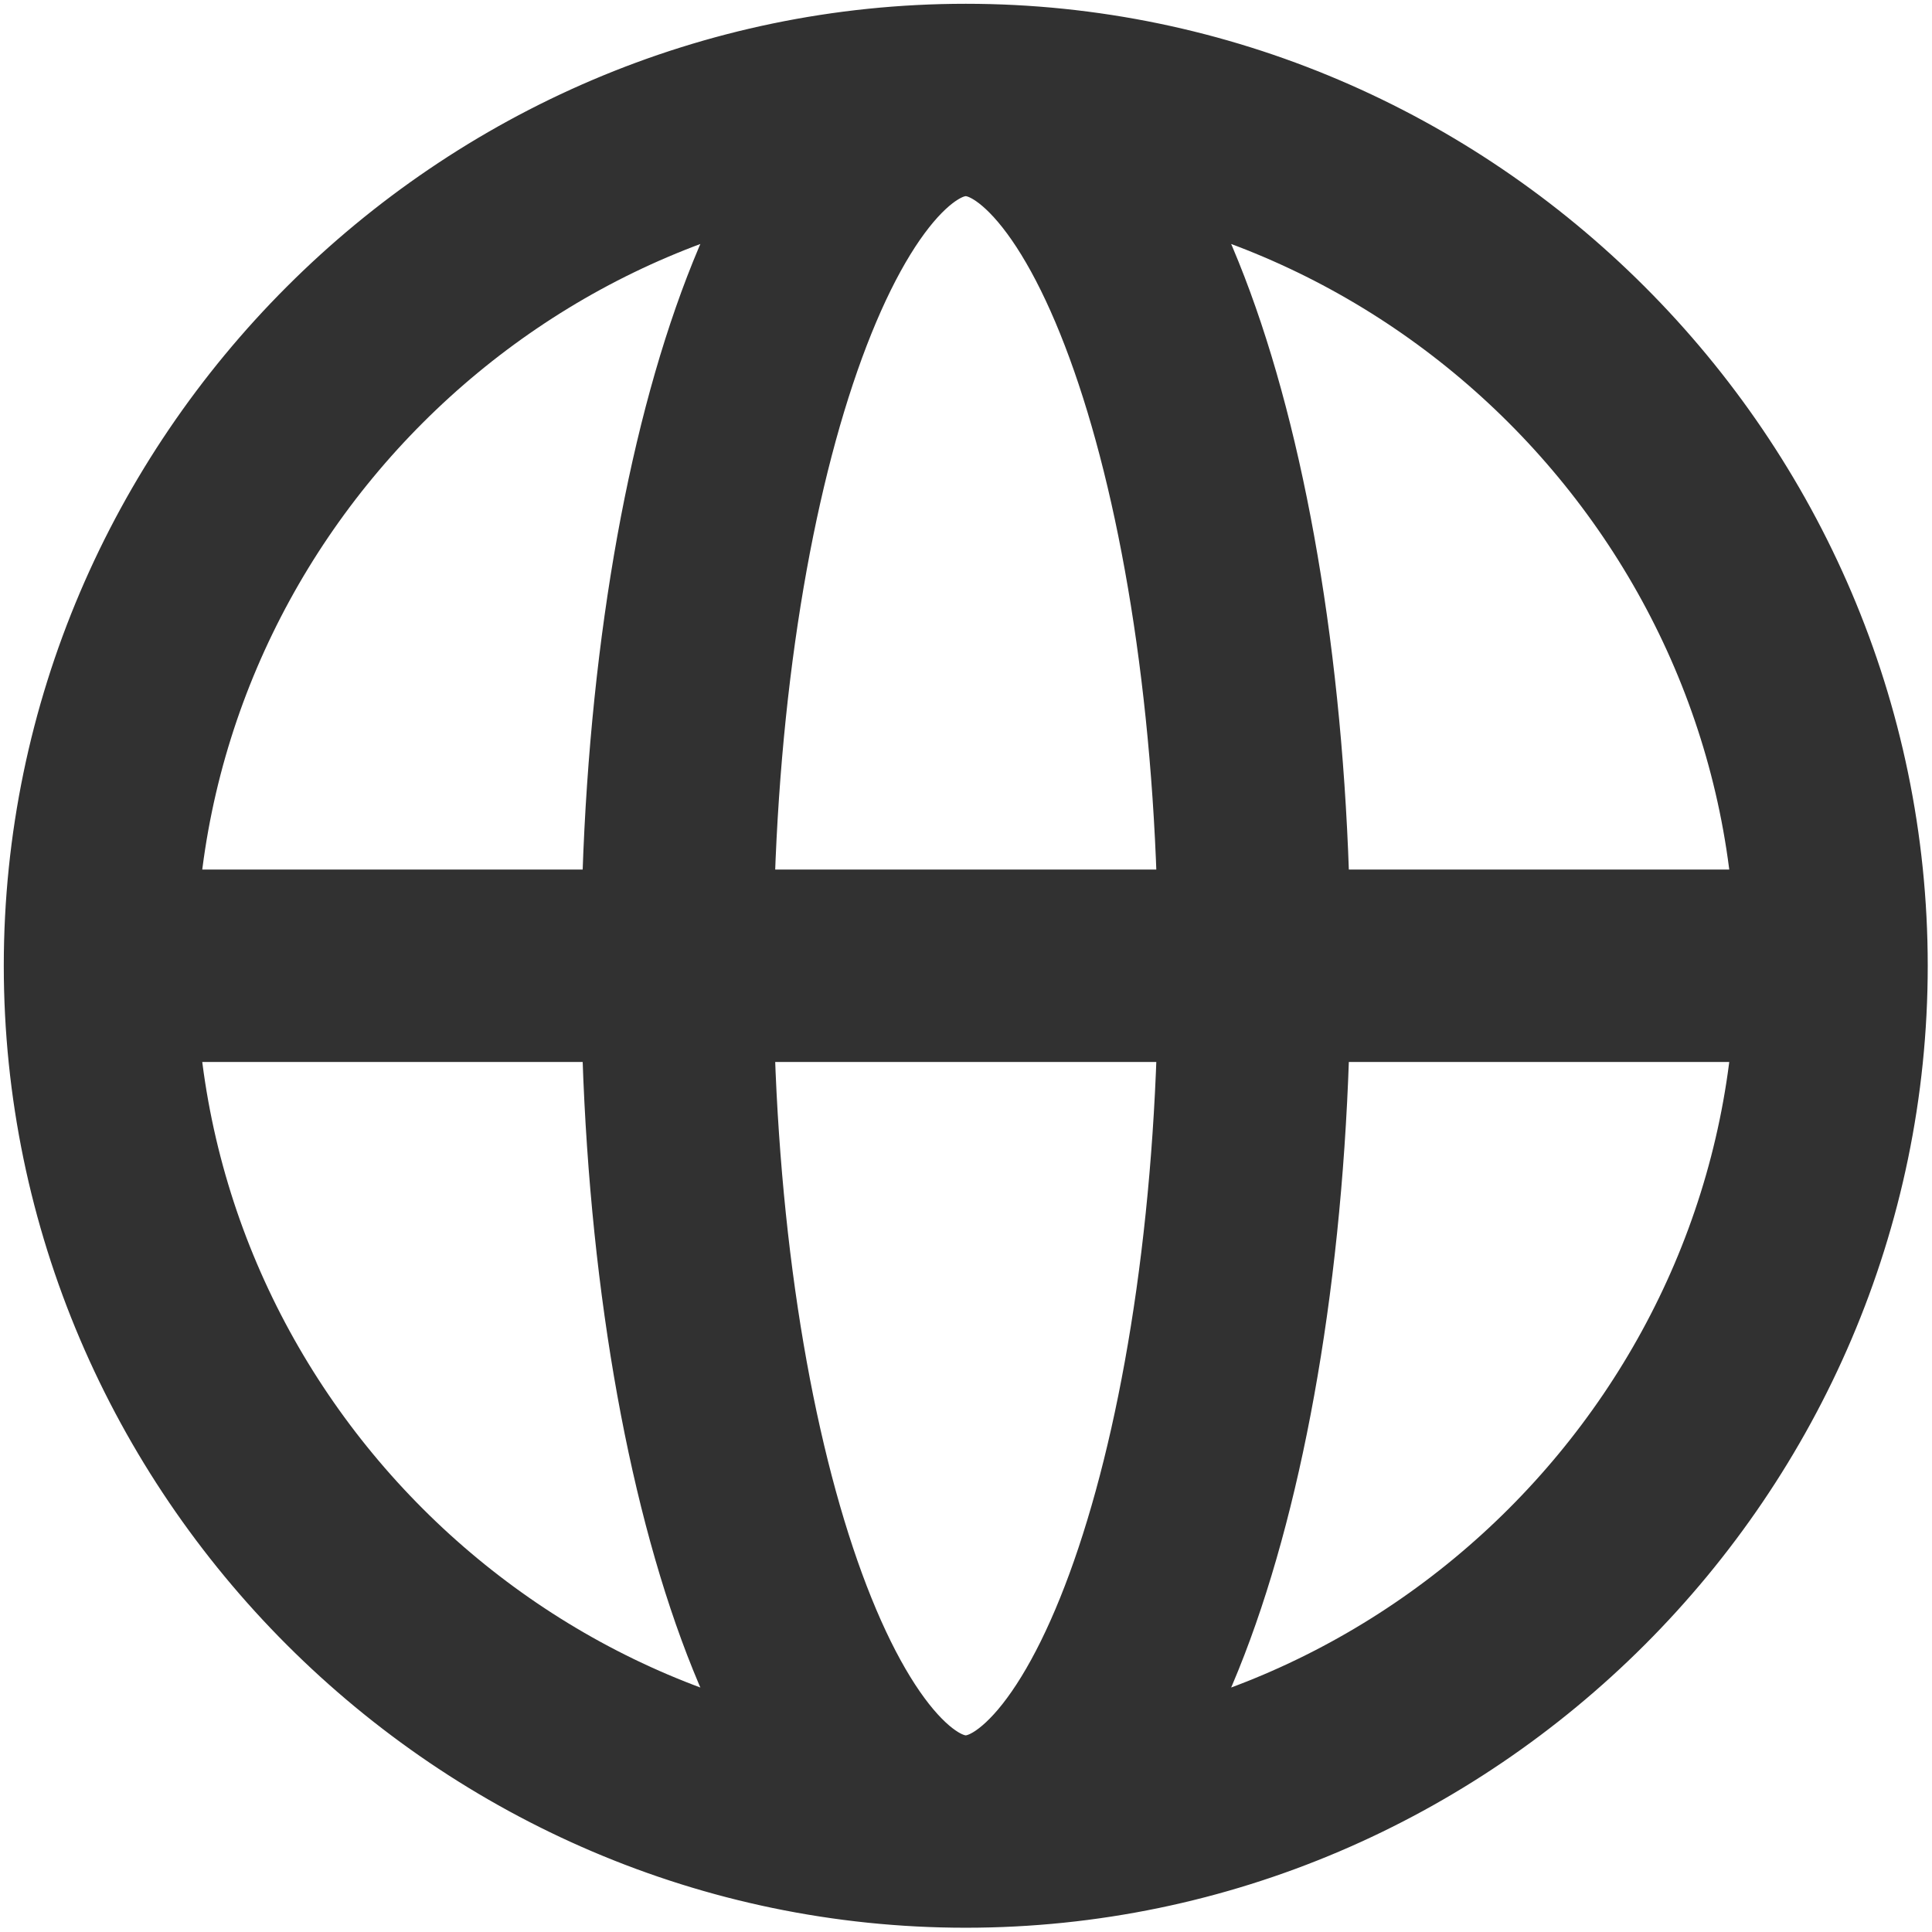 <?xml version="1.0" encoding="UTF-8" standalone="no"?>
<!DOCTYPE svg PUBLIC "-//W3C//DTD SVG 1.1//EN" "http://www.w3.org/Graphics/SVG/1.1/DTD/svg11.dtd">
<svg width="100%" height="100%" viewBox="0 0 24 24" version="1.1" xmlns="http://www.w3.org/2000/svg" xmlns:xlink="http://www.w3.org/1999/xlink" xml:space="preserve" xmlns:serif="http://www.serif.com/" style="fill-rule:evenodd;clip-rule:evenodd;stroke-linecap:round;stroke-linejoin:round;">
    <g transform="matrix(1.195,0,0,1.195,-2.343,-2.343)">
        <path d="M21,12C21,16.937 16.937,21 12,21M21,12C21,7.063 16.937,3 12,3M21,12L3,12M12,21C7.063,21 3,16.937 3,12M12,21C13.657,21 15,16.97 15,12C15,7.03 13.657,3 12,3M12,21C10.343,21 9,16.97 9,12C9,7.03 10.343,3 12,3M3,12C3,7.063 7.063,3 12,3" style="fill:none;fill-rule:nonzero;stroke:rgb(49,49,49);stroke-width:2px;"/>
    </g>
</svg>
